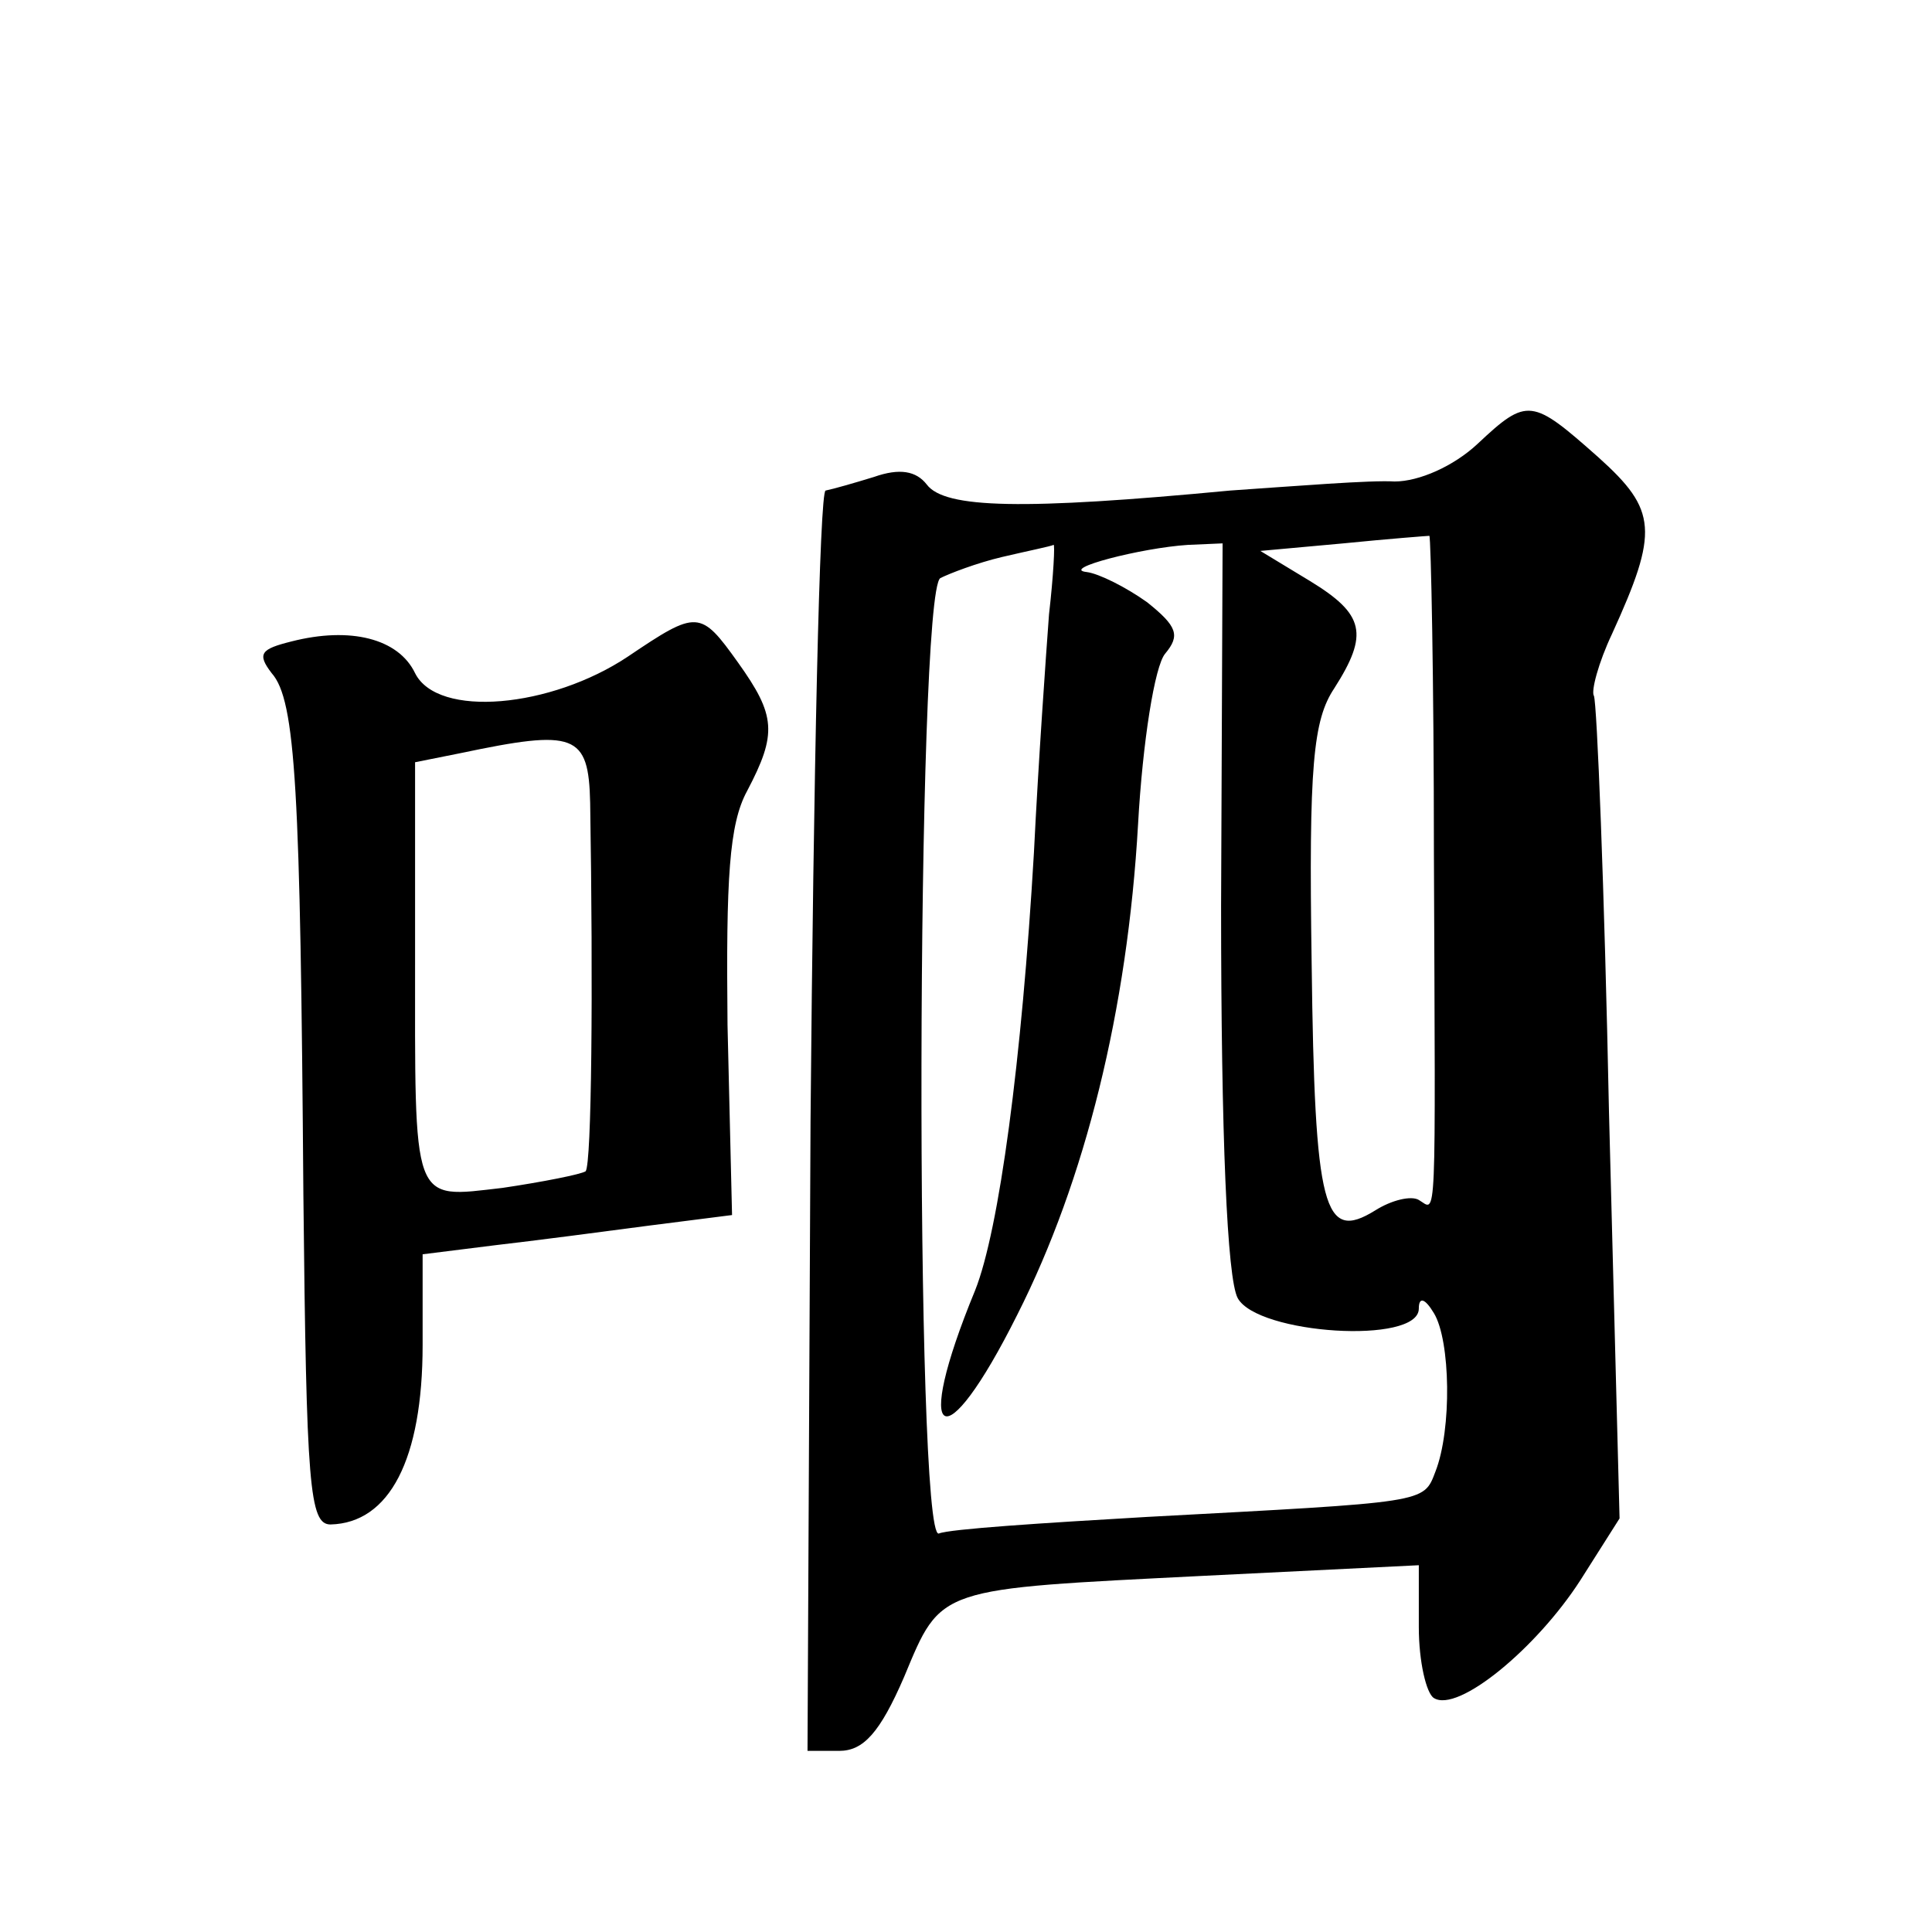 <?xml version="1.0" standalone="no"?>
<!DOCTYPE svg PUBLIC "-//W3C//DTD SVG 20010904//EN"
 "http://www.w3.org/TR/2001/REC-SVG-20010904/DTD/svg10.dtd">
<svg version="1.0" xmlns="http://www.w3.org/2000/svg"
 width="128pt" height="128pt" viewBox="0 0 128 128"
 preserveAspectRatio="xMidYMid meet">
<g transform="translate(0,128) scale(0.1,-0.1)"
fill="#0" stroke="none">
<path d="M979 986 c-16 -15 -39 -25 -55 -25 -16 1 -65 -3 -109 -6 -137 -13 -189
-12 -201 4 -7 9 -18 11 -35 5 -13 -4 -27 -8 -32 -9 -4 0 -8 -188 -10 -418 l-2 -417
21 0 c16 0 27 12 43 49 25 60 21 58 199 67 l142 7 0 -41 c0 -23 5 -44 10 -47 16
-10 68 33 97 78 l26 41 -7 269 c-3 148 -8 272 -10 276 -2 3 3 22 12 41 31 68 30
82 -9 117 -44 39 -47 40 -80 9z m-29 -271 c1 -254 2 -237 -10 -230 -5 3 -18 0 -29
-7 -34 -21 -40 0 -42 164 -2 131 1 161 15 182 23 36 20 49 -16 71 l-33 20 55 5
c30 3 56 5 57 5 1 -1 3 -95 3 -210z m-255 158 c-2 -27 -7 -97 -10 -158 -8 -137
-23 -250 -39 -290 -42 -102 -21 -114 28 -16 45 89 73 202 80 325 3 54 11 105 18
113 10 12 8 18 -12 34 -14 10 -32 19 -40 20 -18 2 36 16 67 18 l23 1 -1 -240 c0
-153 4 -247 11 -260 13 -24 120 -31 120 -7 0 8 4 7 10 -3 11 -18 12 -77 1 -105
-8 -21 -5 -20 -191 -30 -69 -4 -131 -8 -138 -11 -16 -5 -15 623 1 633 6 3 24 10
41 14 17 4 32 7 34 8 1 1 0 -20 -3 -46z M416 845 c-51 -34 -126 -41 -141 -11 -11
23 -43 31 -82 21 -20 -5 -23 -8 -13 -21 16 -18 19 -77 21 -346 2 -193 4 -218 18
-218 39 1 61 43 61 119 l0 60 48 6 c26 3 72 9 102 13 l55 7 -3 126 c-1 97 1 133
13 155 20 38 19 50 -6 85 -25 35 -27 35 -73 4z m-25 -97 c2 -123 1 -239 -3 -244
-3 -2 -28 -7 -55 -11 -61 -7 -58 -13 -58 157 l0 125 30 6 c76 16 85 13 86 -33z"/>
</g>
</svg>
